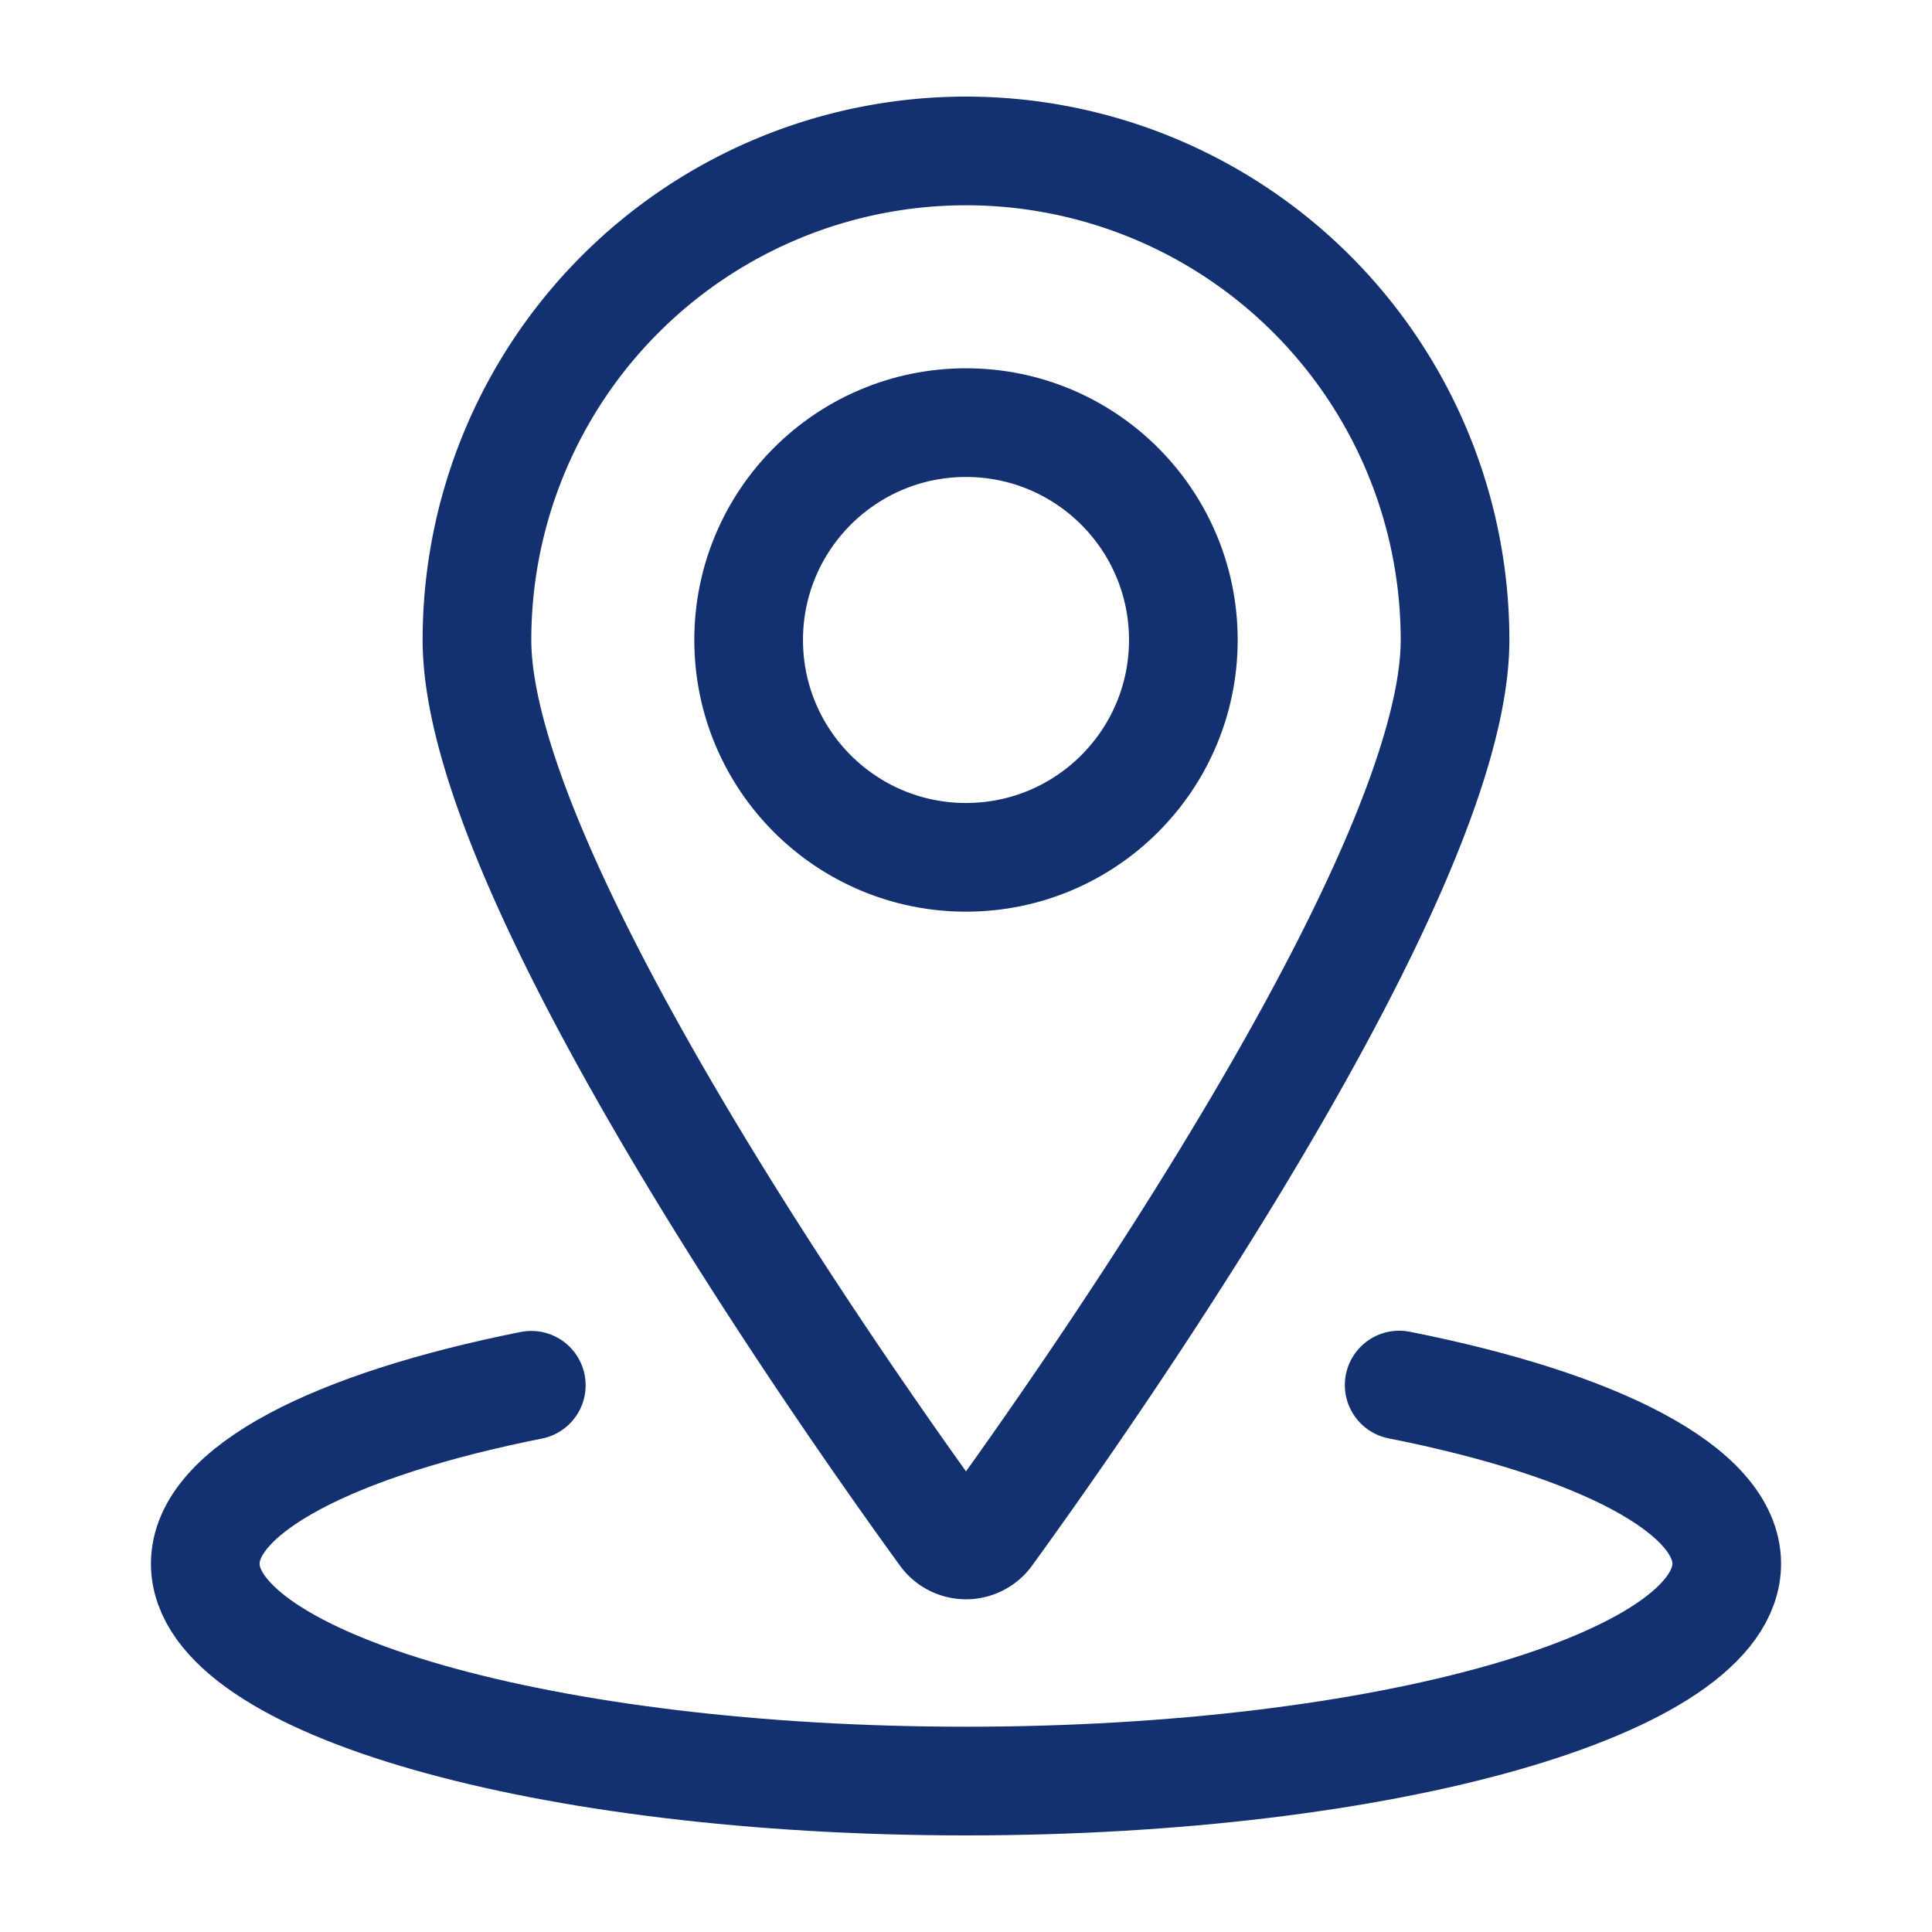 <?xml version="1.0" encoding="UTF-8"?>
<svg xmlns="http://www.w3.org/2000/svg" viewBox="0 0 24 24" height="48" width="48" style="background-color: #ffffff21">
  <g transform="matrix(0.9,0,0,0.9,1.2,1.2)">
    <defs></defs>
    <title>pin-location-1</title>
    <circle cx="12" cy="7.5" r="3" fill="none" stroke="#133170" stroke-linecap="round" stroke-linejoin="round" stroke-width="1.5px"></circle>
    <path d="M12,.75A6.75,6.75,0,0,1,18.75,7.5c0,3.251-5.132,10.527-6.446,12.337a.377.377,0,0,1-.608,0C10.382,18.027,5.25,10.751,5.25,7.5A6.75,6.75,0,0,1,12,.75Z" fill="none" stroke="#133170" stroke-linecap="round" stroke-linejoin="round" stroke-width="1.5px"></path>
    <path d="M17.979,17.784c2.732.541,4.521,1.444,4.521,2.466,0,1.657-4.7,3-10.5,3s-10.5-1.343-10.5-3c0-1.02,1.781-1.921,4.5-2.463" fill="none" stroke="#133170" stroke-linecap="round" stroke-linejoin="round" stroke-width="1.5px"></path>
  </g>
</svg>
